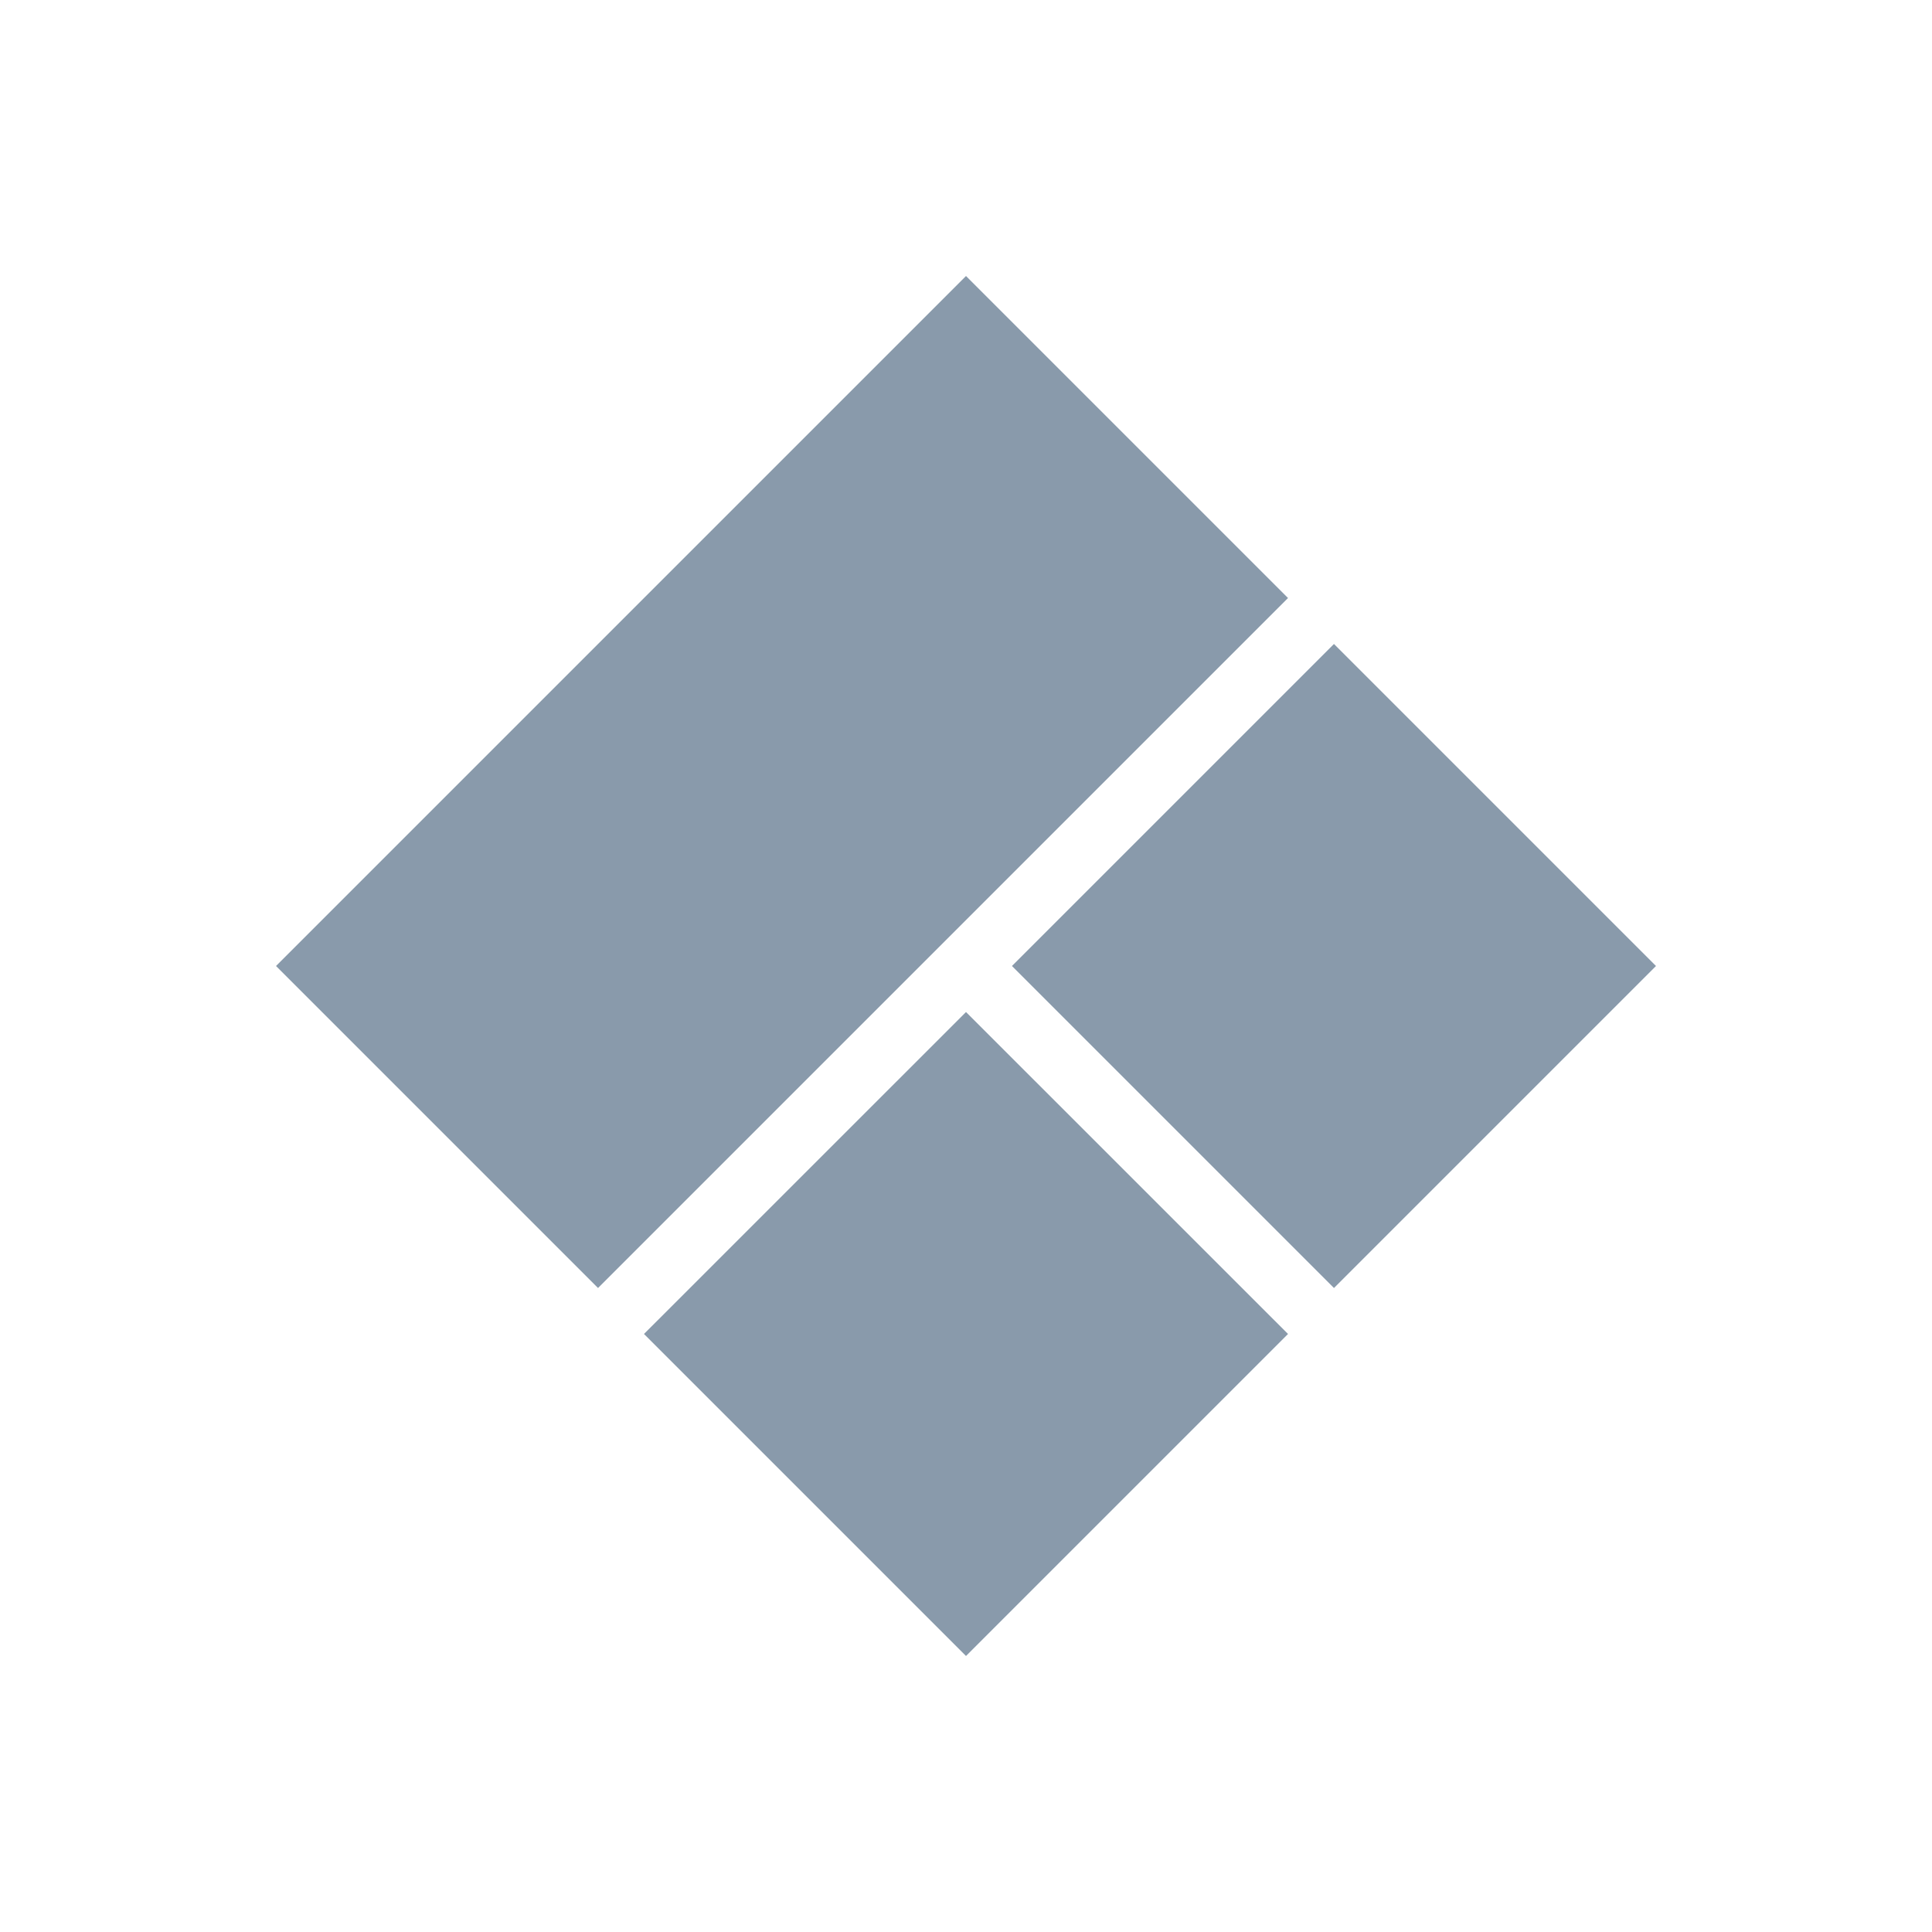 <svg width="28" height="28" viewBox="0 0 28 28" fill="none" xmlns="http://www.w3.org/2000/svg">
<path fill-rule="evenodd" clip-rule="evenodd" d="M14 4L18.667 8.667L8.667 18.667L4 14L14 4ZM14 14.667L18.667 19.333L14 24L9.333 19.333L14 14.667ZM24 14L19.333 9.333L14.666 14L19.333 18.667L24 14Z" fill="#899AAB"/>
</svg>
